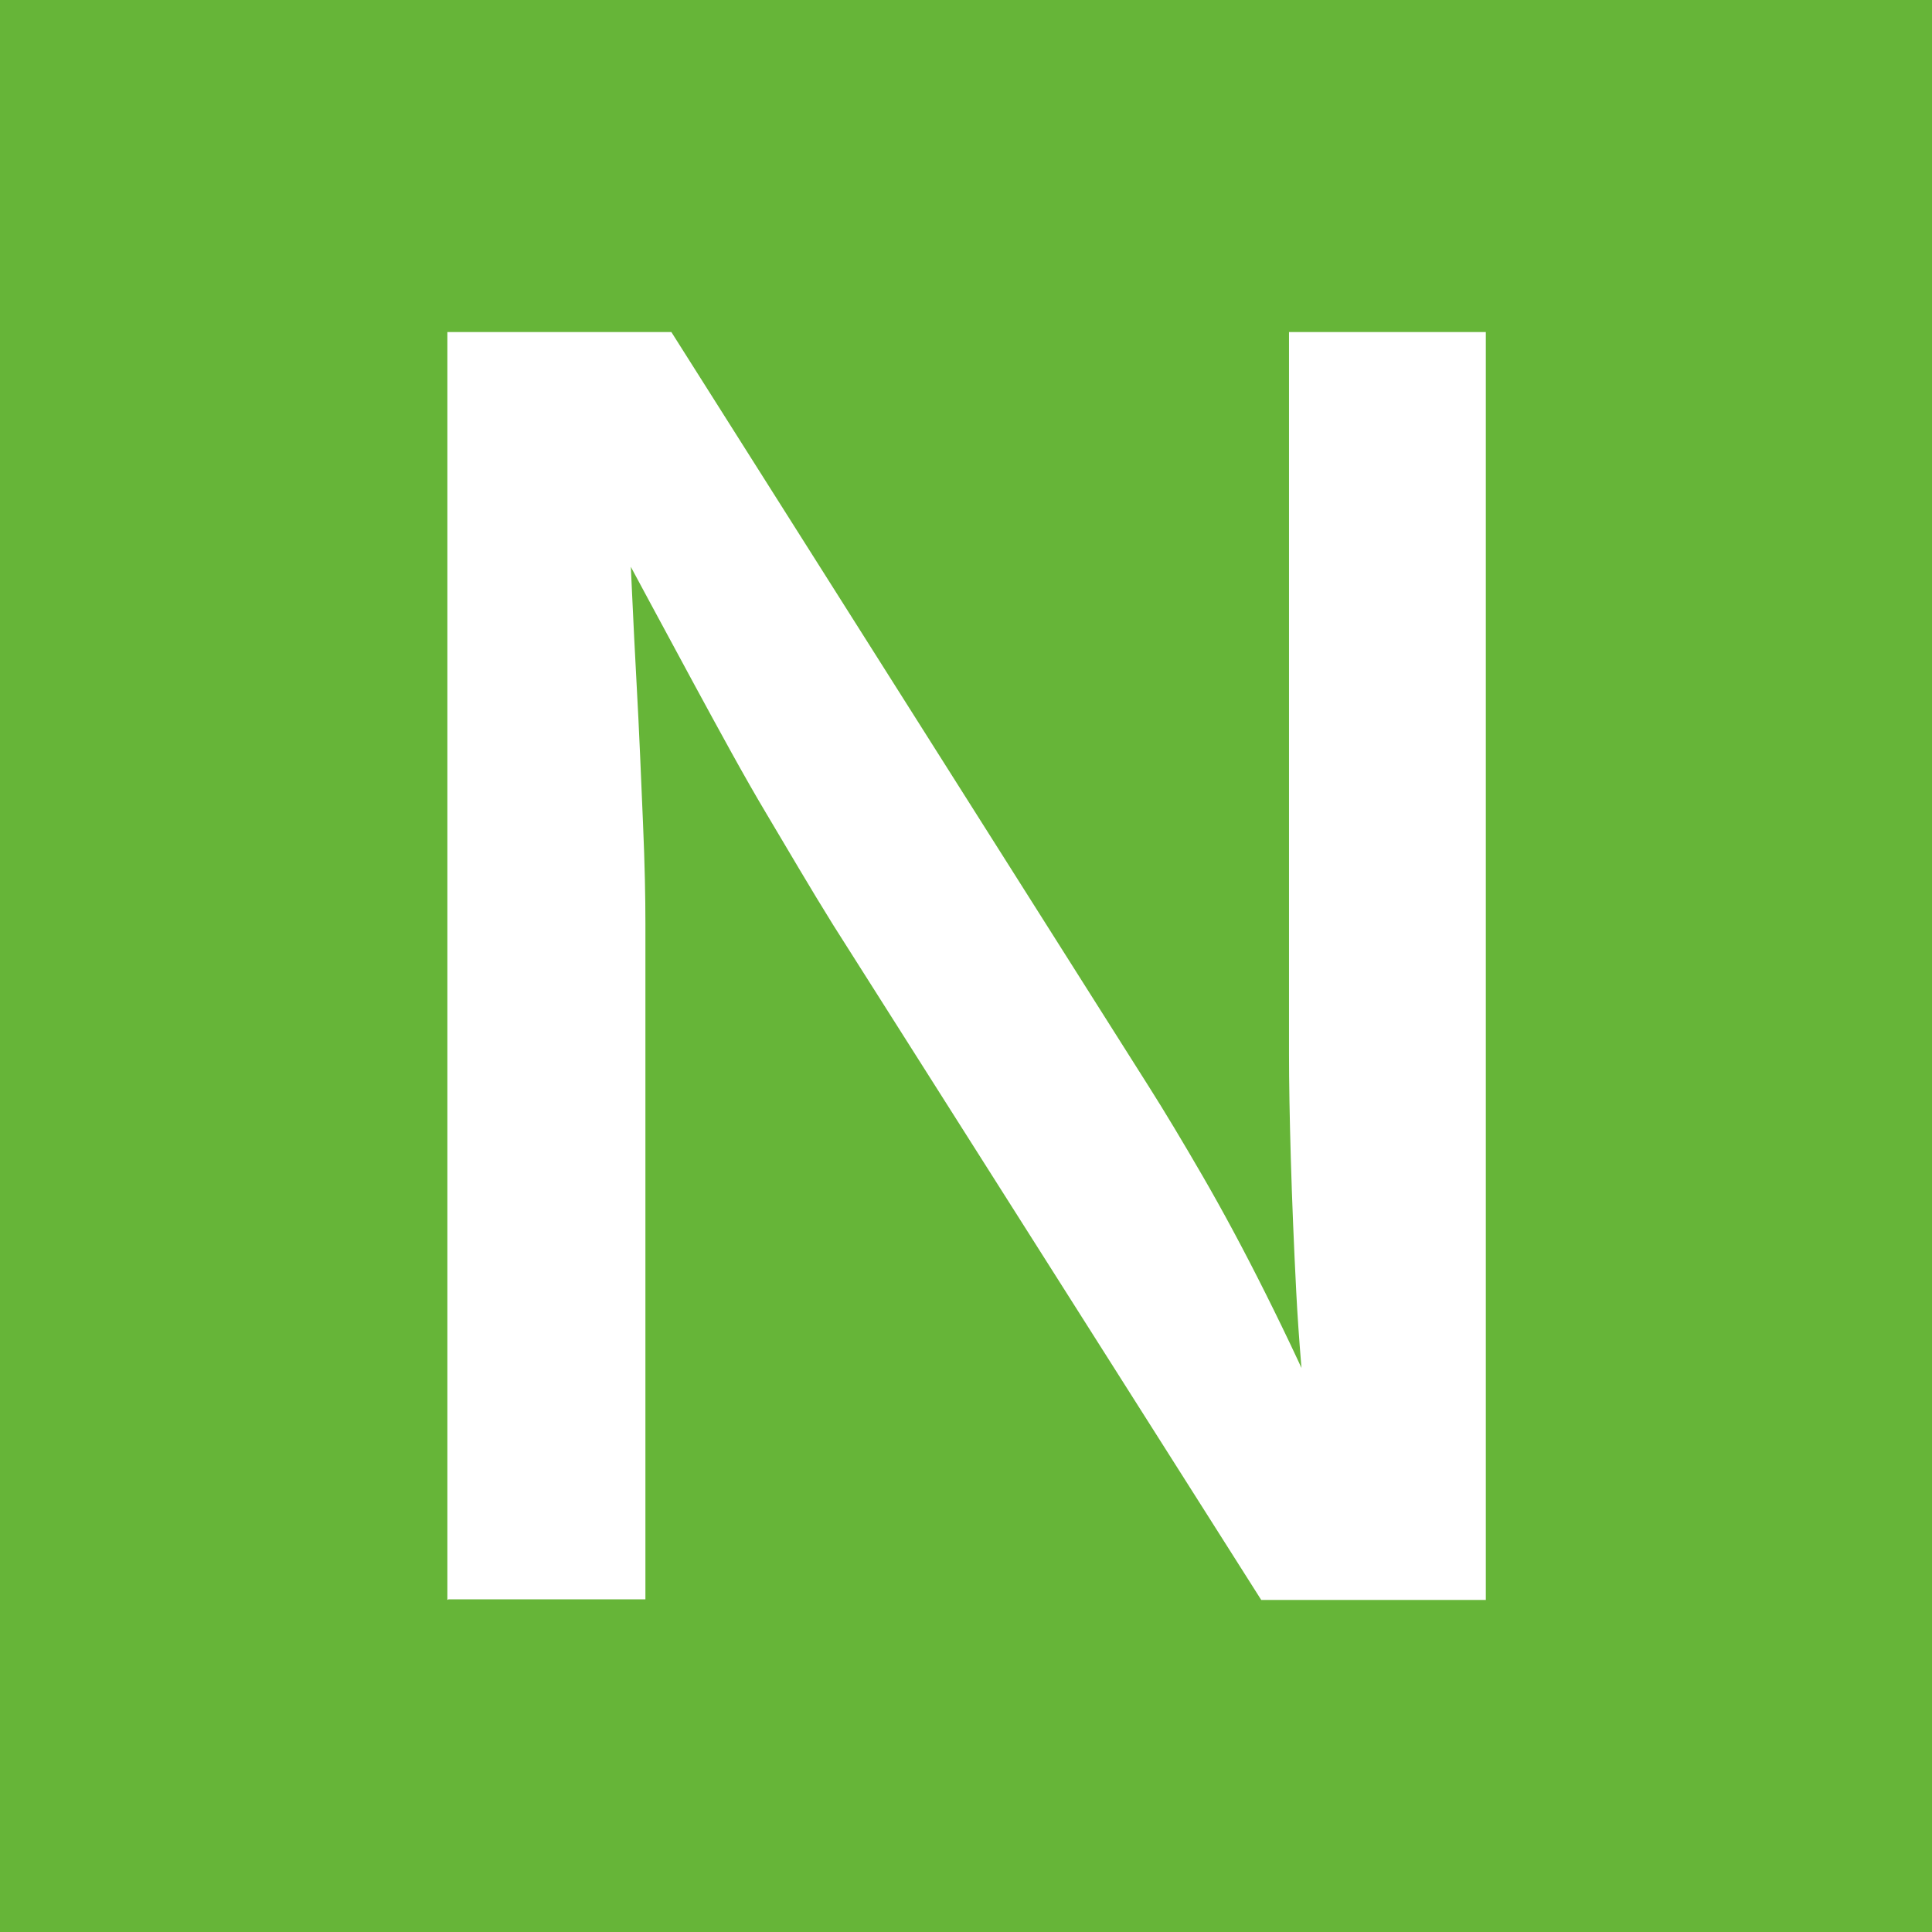 <?xml version="1.0" encoding="UTF-8"?>
<svg id="Layer_1" data-name="Layer 1" xmlns="http://www.w3.org/2000/svg" width="32" height="32" viewBox="0 0 32 32">
  <defs>
    <style>
      .cls-1 {
        fill: #fff;
      }

      .cls-2 {
        fill: #66b538;
      }
    </style>
  </defs>
  <rect class="cls-2" width="32" height="32"/>
  <path class="cls-1" d="M7.41,26.5V5.5h3.71l7.91,12.5c.26.41.56.91.89,1.48.33.57.68,1.22,1.04,1.94s.73,1.5,1.09,2.35h-.39c-.08-.8-.15-1.59-.19-2.37s-.07-1.52-.09-2.21-.03-1.26-.03-1.73V5.5h3.26v21h-3.72l-7.09-11.18c-.38-.61-.74-1.23-1.11-1.85s-.76-1.34-1.2-2.15-.97-1.8-1.6-2.97h.51c.05,1.03.09,2,.14,2.9s.08,1.69.11,2.38.04,1.24.04,1.66v11.2h-3.26Z"/>
</svg>